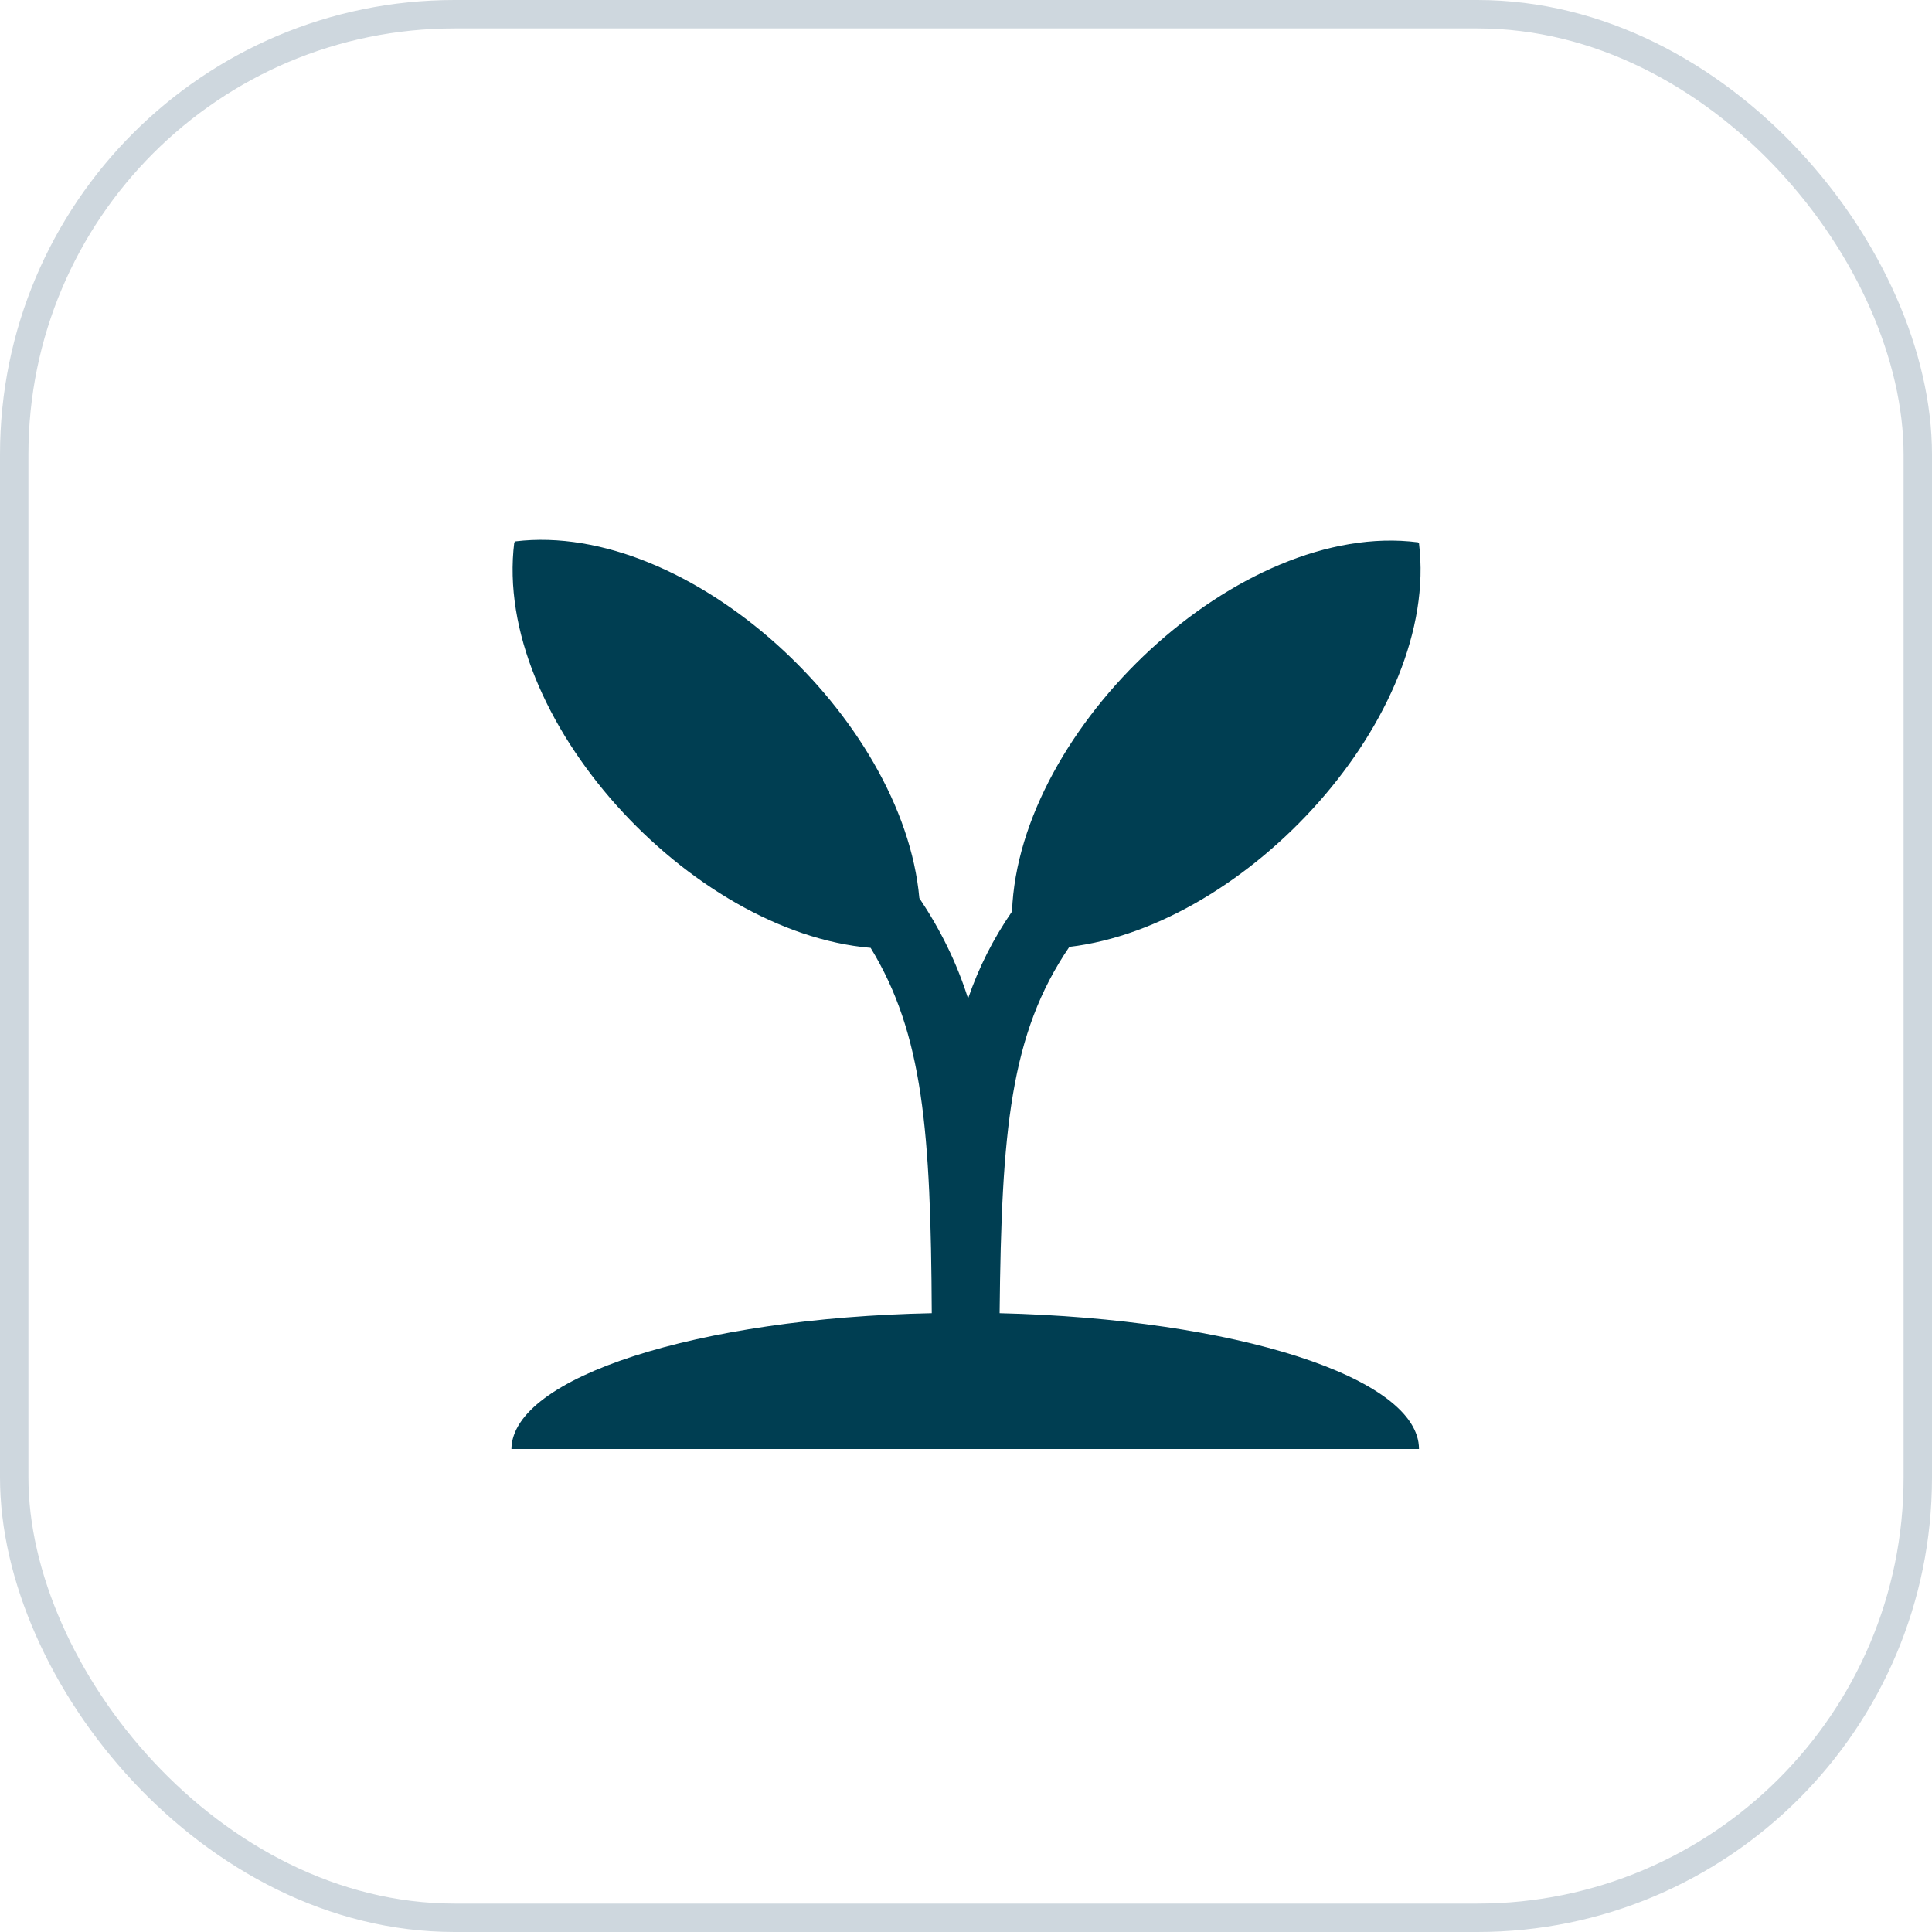 <svg xmlns="http://www.w3.org/2000/svg" width="68" height="68" viewBox="0 0 68 68" fill="none"><rect x="0.5" y="0.5" width="67" height="67" rx="15.5" stroke="#CED7DE"></rect><path d="M32.795 46.22C32.762 39.824 32.493 36.391 30.643 33.361C24.288 32.823 17.328 25.282 18.101 19.088H18.134V19.055C24.254 18.314 31.787 25.248 32.358 31.611C33.098 32.721 33.669 33.866 34.073 35.145C34.443 34.068 34.947 33.058 35.62 32.082C35.855 25.619 43.623 18.28 49.911 19.088V19.122H49.944C50.684 25.181 43.925 32.587 37.637 33.327C35.553 36.391 35.25 39.791 35.183 46.22C43.455 46.422 49.944 48.475 49.944 51H18C18.034 48.475 24.557 46.388 32.795 46.22H32.795Z" fill="#003E52"></path></svg>
